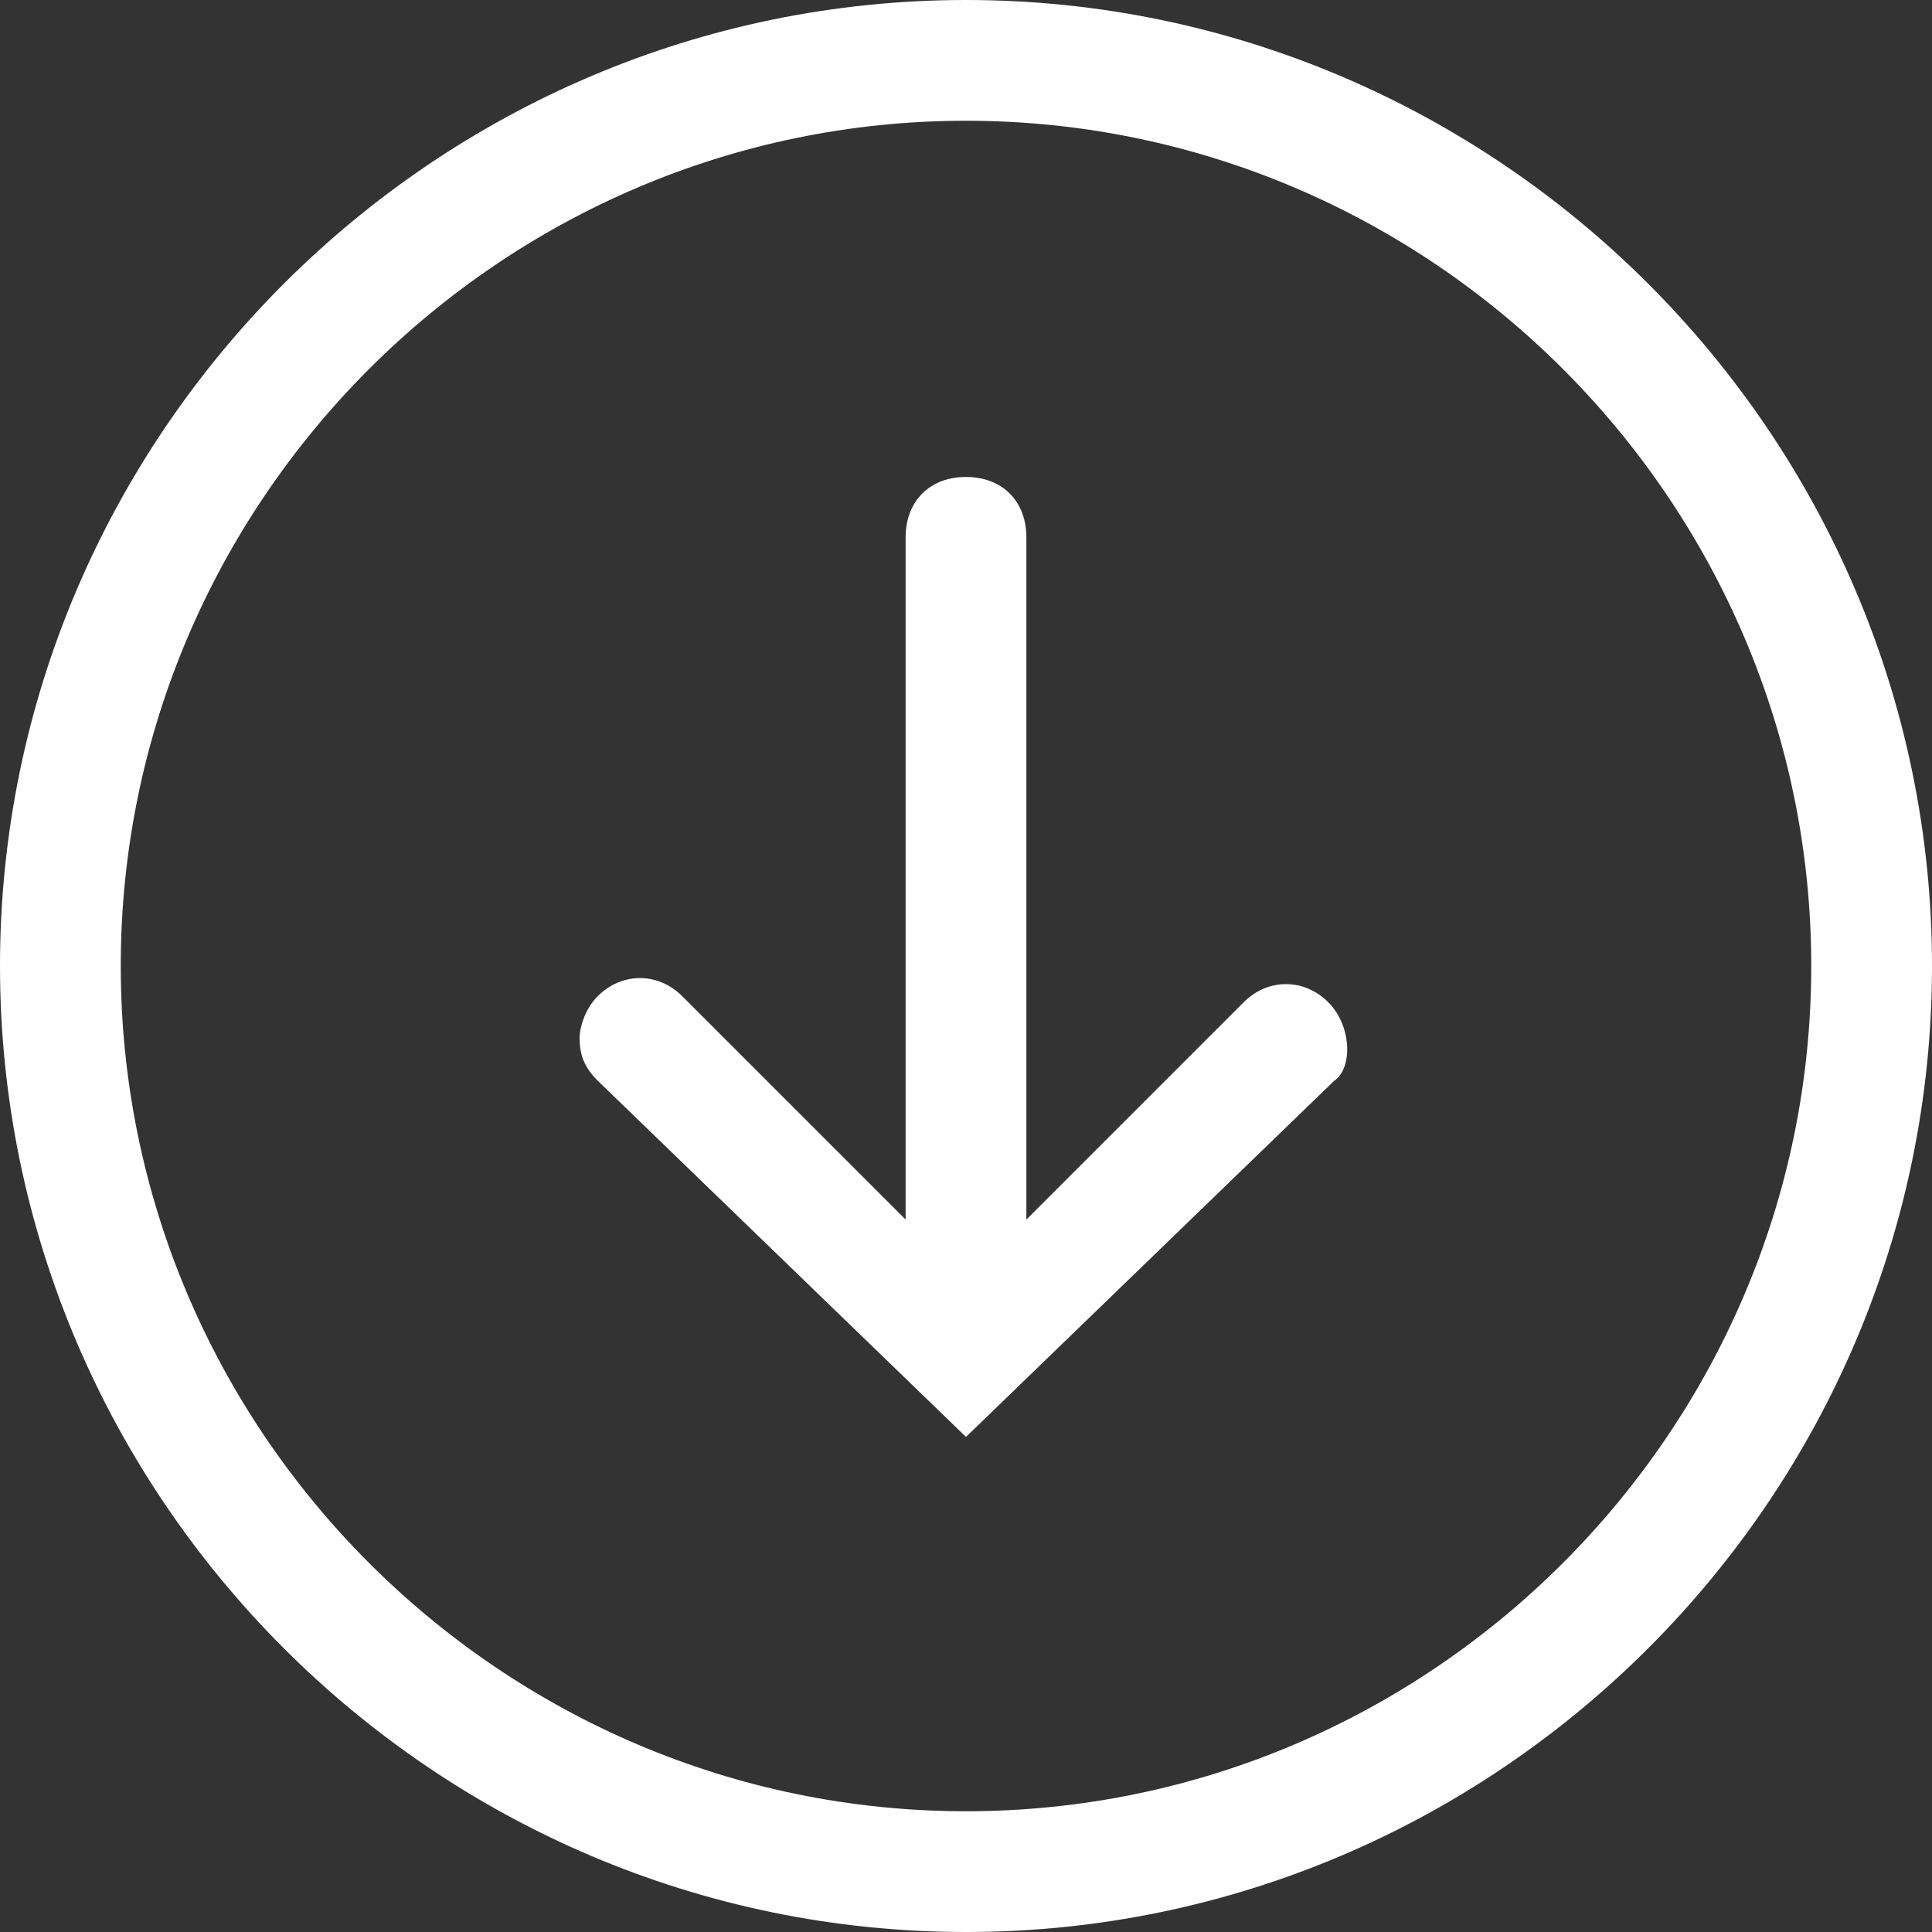 <svg id="Calque_1" xmlns="http://www.w3.org/2000/svg" viewBox="-168 168.5 32 32"><rect x="-168" y="168.5" width="32" height="32" fill="#333333" stroke="none"/><style>.st0{fill:#FFFFFF;}</style><path class="st0" d="M-136 184.5c0-8.8-7.2-16-16-16s-16 7.2-16 16 7.2 16 16 16 16-7.2 16-16zm-30 0c0-7.7 6.3-14 14-14s14 6.3 14 14-6.3 14-14 14-14-6.3-14-14zm20 .6c-.4-.4-1-.4-1.4 0l-3.6 3.6v-11.3c0-.6-.4-1-1-1s-1 .4-1 1v11.3l-3.7-3.7c-.4-.4-1-.4-1.4 0-.2.2-.3.5-.3.7 0 .3.1.5.3.7l6.1 5.9 6.1-5.9c.3-.2.3-.9-.1-1.3z"/></svg>